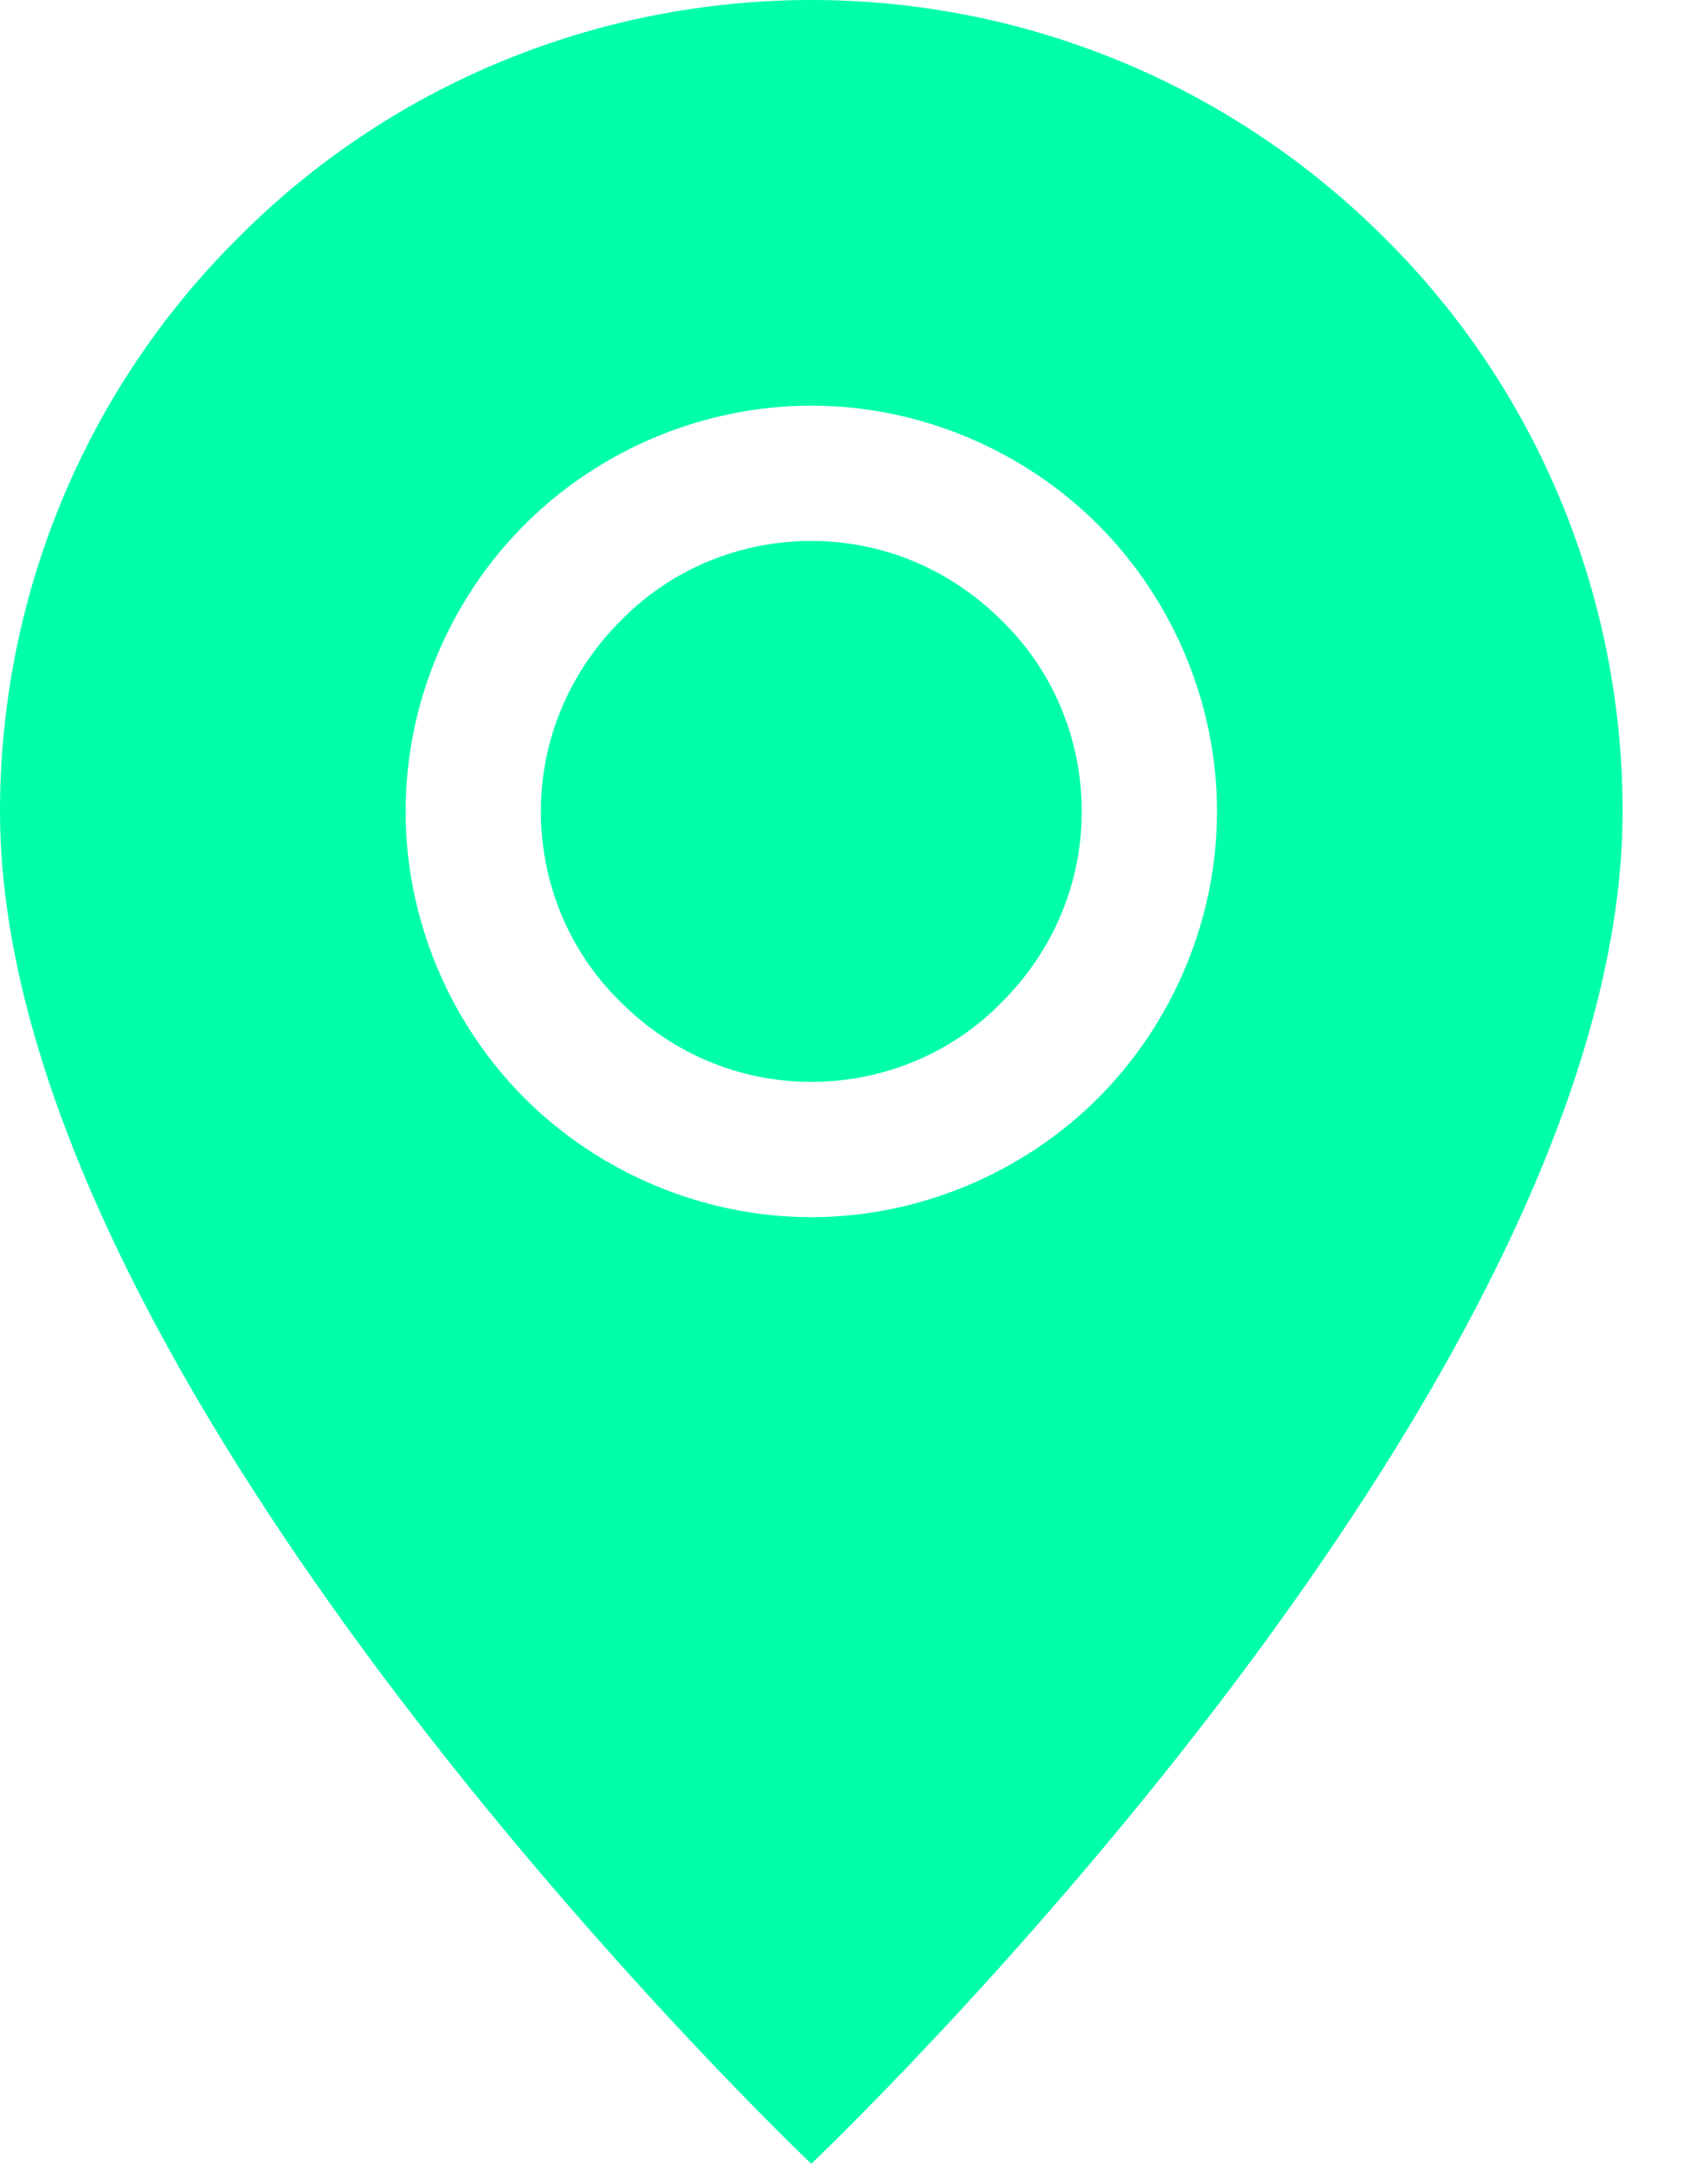 <svg width="15" height="19" viewBox="0 0 15 19" fill="none" xmlns="http://www.w3.org/2000/svg">
<path d="M12.16 2.09C10.818 0.748 9.013 0 7.125 0C5.237 0 3.42 0.748 2.09 2.09C0.748 3.42 0 5.237 0 7.125C0 12.243 7.125 19 7.125 19C7.125 19 14.25 12.243 14.25 7.125C14.25 5.237 13.502 3.42 12.16 2.09ZM9.643 9.643C8.977 10.307 8.063 10.688 7.125 10.688C6.187 10.688 5.272 10.307 4.607 9.643C3.942 8.977 3.562 8.063 3.562 7.125C3.562 6.187 3.942 5.272 4.607 4.607C5.272 3.942 6.187 3.562 7.125 3.562C8.063 3.562 8.977 3.942 9.643 4.607C10.307 5.272 10.688 6.187 10.688 7.125C10.688 8.063 10.307 8.977 9.643 9.643Z" fill="#01FFA9"/>
<path d="M7.125 4.75C6.496 4.75 5.89 4.999 5.451 5.451C4.999 5.902 4.75 6.496 4.75 7.125C4.75 7.754 4.999 8.36 5.451 8.799C5.902 9.251 6.496 9.5 7.125 9.5C7.754 9.5 8.36 9.251 8.799 8.799C9.251 8.348 9.5 7.754 9.5 7.125C9.5 6.496 9.251 5.89 8.799 5.451C8.348 4.999 7.754 4.75 7.125 4.75Z" fill="#01FFA9"/>
</svg>
